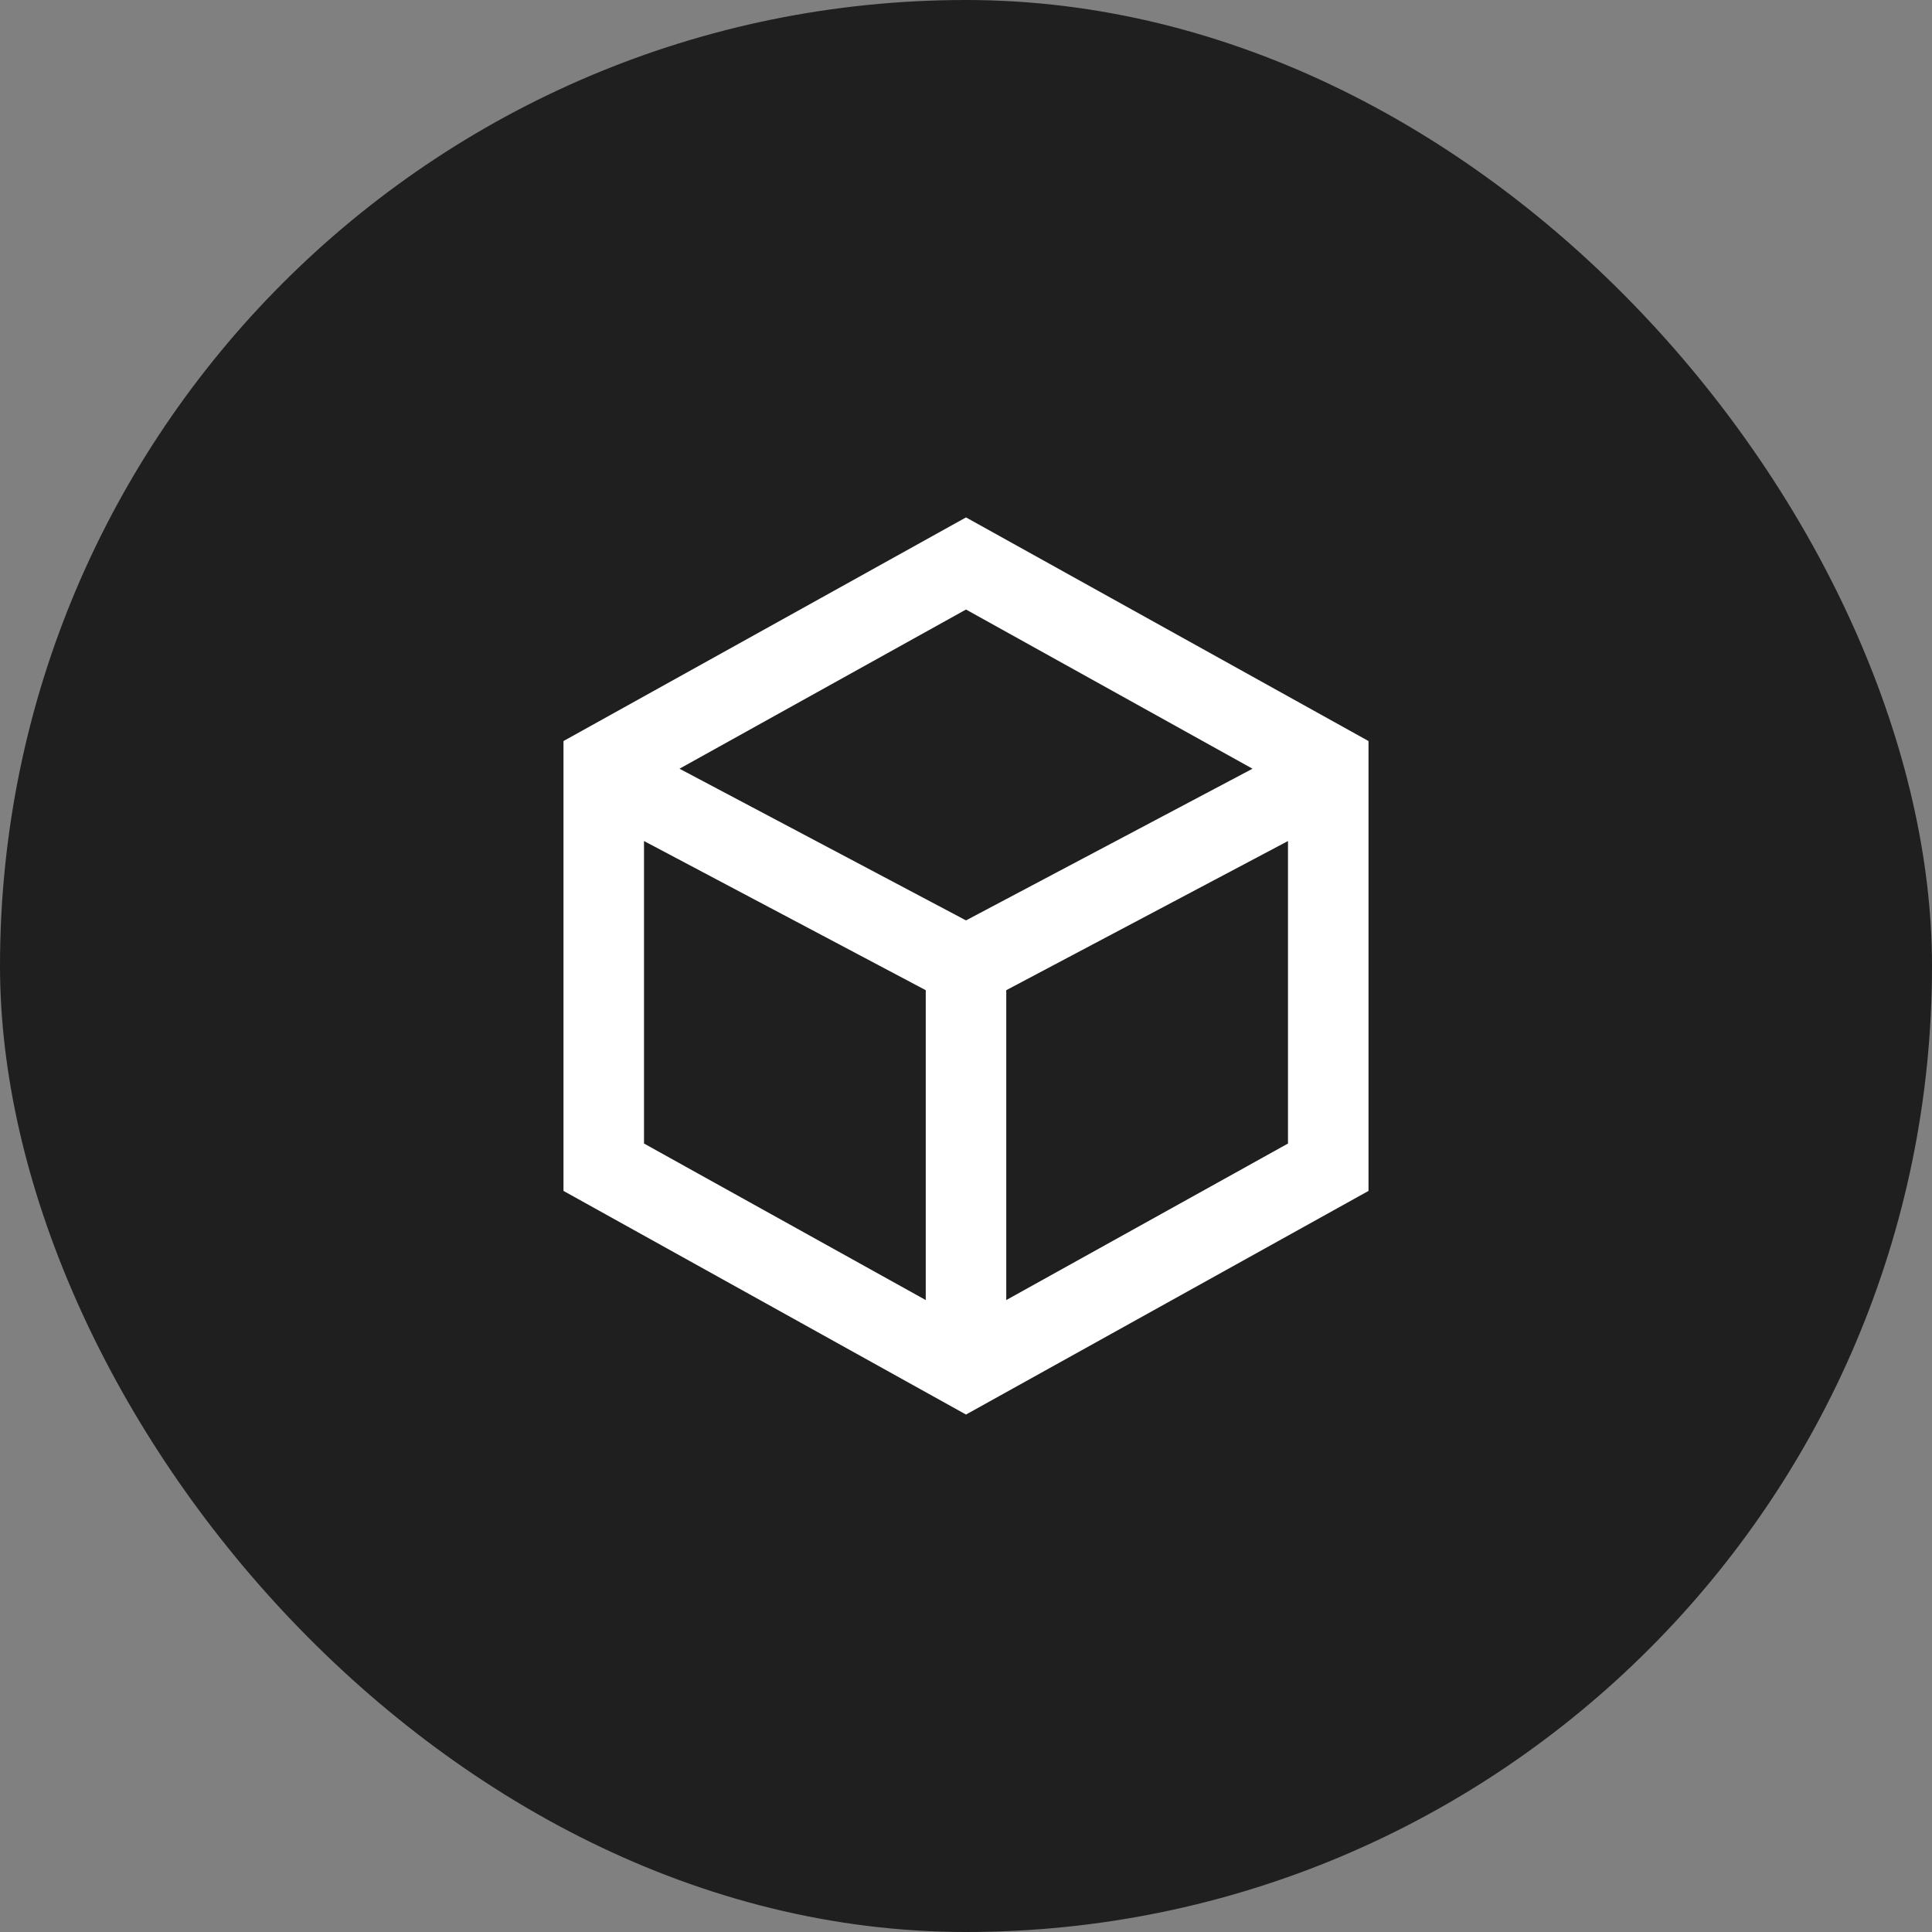<svg width="40" height="40" viewBox="0 0 40 40" fill="none" xmlns="http://www.w3.org/2000/svg">
<rect x="0" y="0" width="40" height="40" fill="#808080" stroke="none"/>
<rect width="40" height="40" rx="20" fill="#1F1F1F"></rect>
<path d="M20 19.999L27.083 16.249M20 19.999V27.916M20 19.999L12.917 16.249M20 11.666L27.5 15.833V24.166L20 28.333L12.5 24.166V15.833L20 11.666Z" stroke="white" stroke-width="1.667"></path>
</svg>
